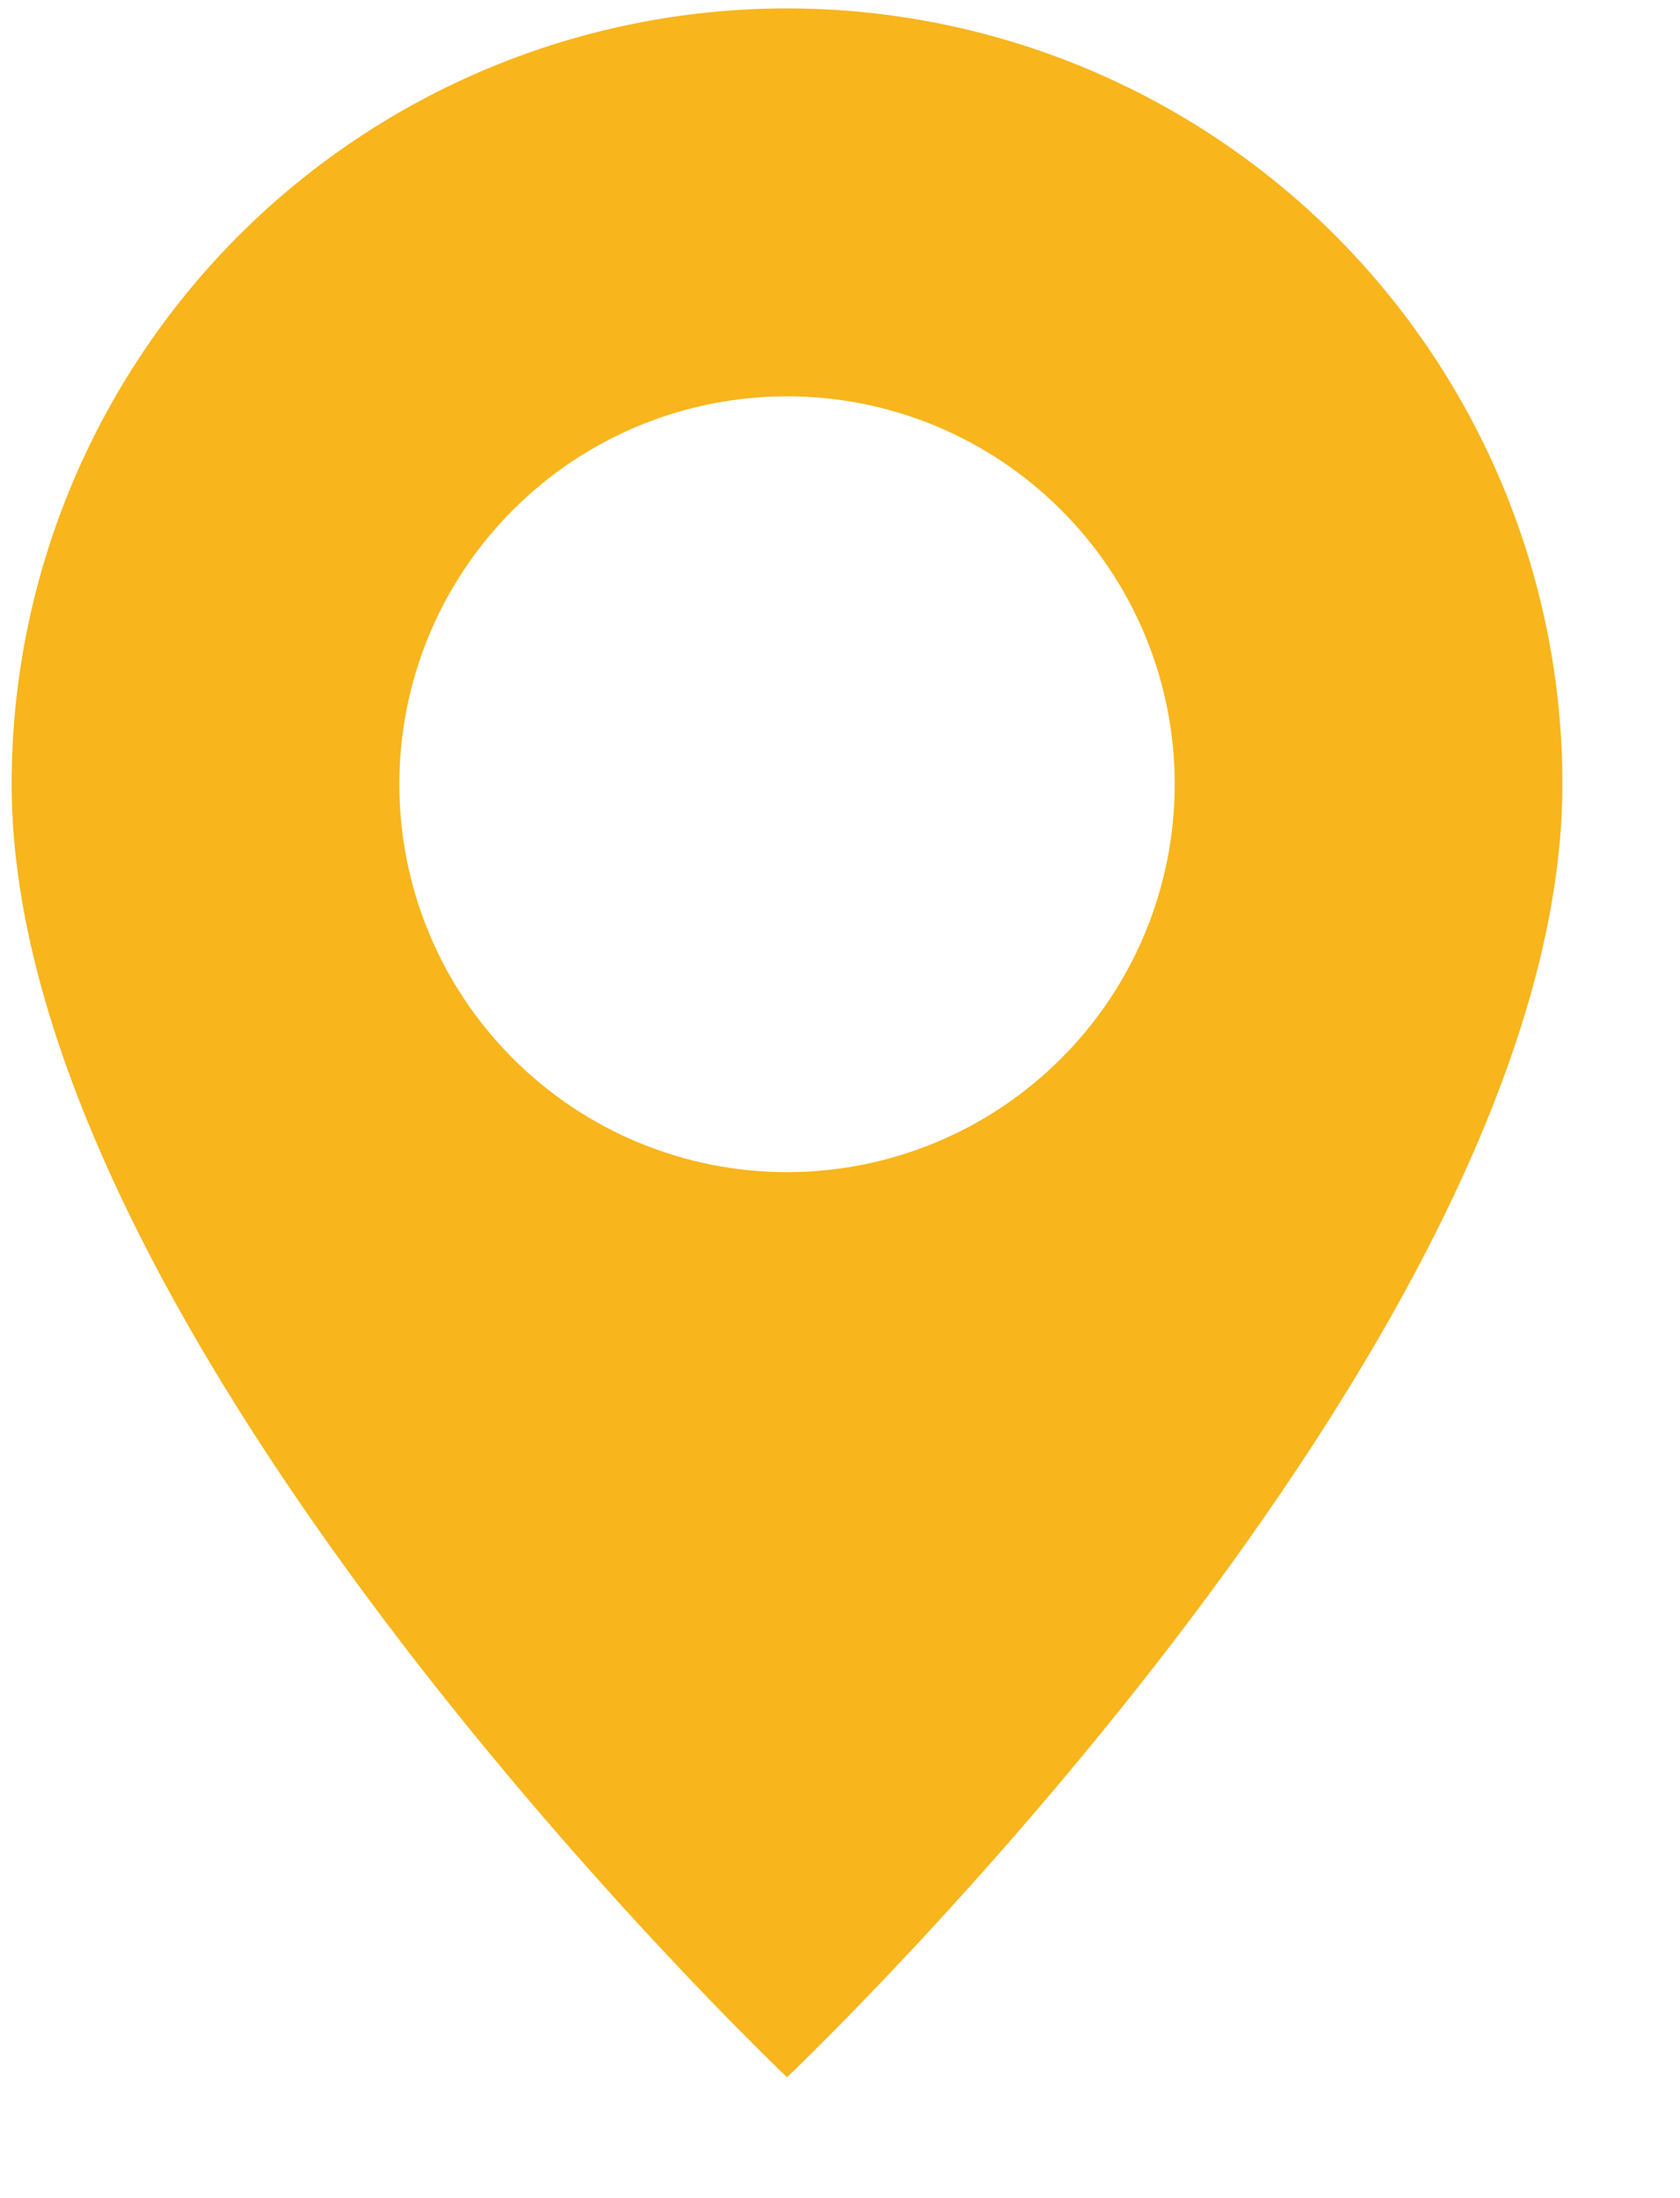 <?xml version="1.0" encoding="UTF-8"?> <svg xmlns="http://www.w3.org/2000/svg" width="13" height="17" viewBox="0 0 13 17" fill="none"> <g clip-path="url(#clip0_122_257)"> <path d="M6.09 16.065C6.09 16.065 12.09 10.379 12.09 6.065C12.09 4.474 11.458 2.948 10.333 1.822C9.208 0.697 7.681 0.065 6.09 0.065C4.499 0.065 2.973 0.697 1.847 1.822C0.722 2.948 0.09 4.474 0.09 6.065C0.09 10.379 6.09 16.065 6.09 16.065ZM6.09 9.065C5.294 9.065 4.531 8.749 3.969 8.186C3.406 7.624 3.09 6.861 3.09 6.065C3.09 5.269 3.406 4.506 3.969 3.944C4.531 3.381 5.294 3.065 6.09 3.065C6.886 3.065 7.649 3.381 8.211 3.944C8.774 4.506 9.09 5.269 9.09 6.065C9.09 6.861 8.774 7.624 8.211 8.186C7.649 8.749 6.886 9.065 6.09 9.065Z" fill="#F8B51C"></path> </g> <defs> <clipPath id="clip0_122_257"> <rect width="13" height="17" fill="white"></rect> </clipPath> </defs> </svg> 